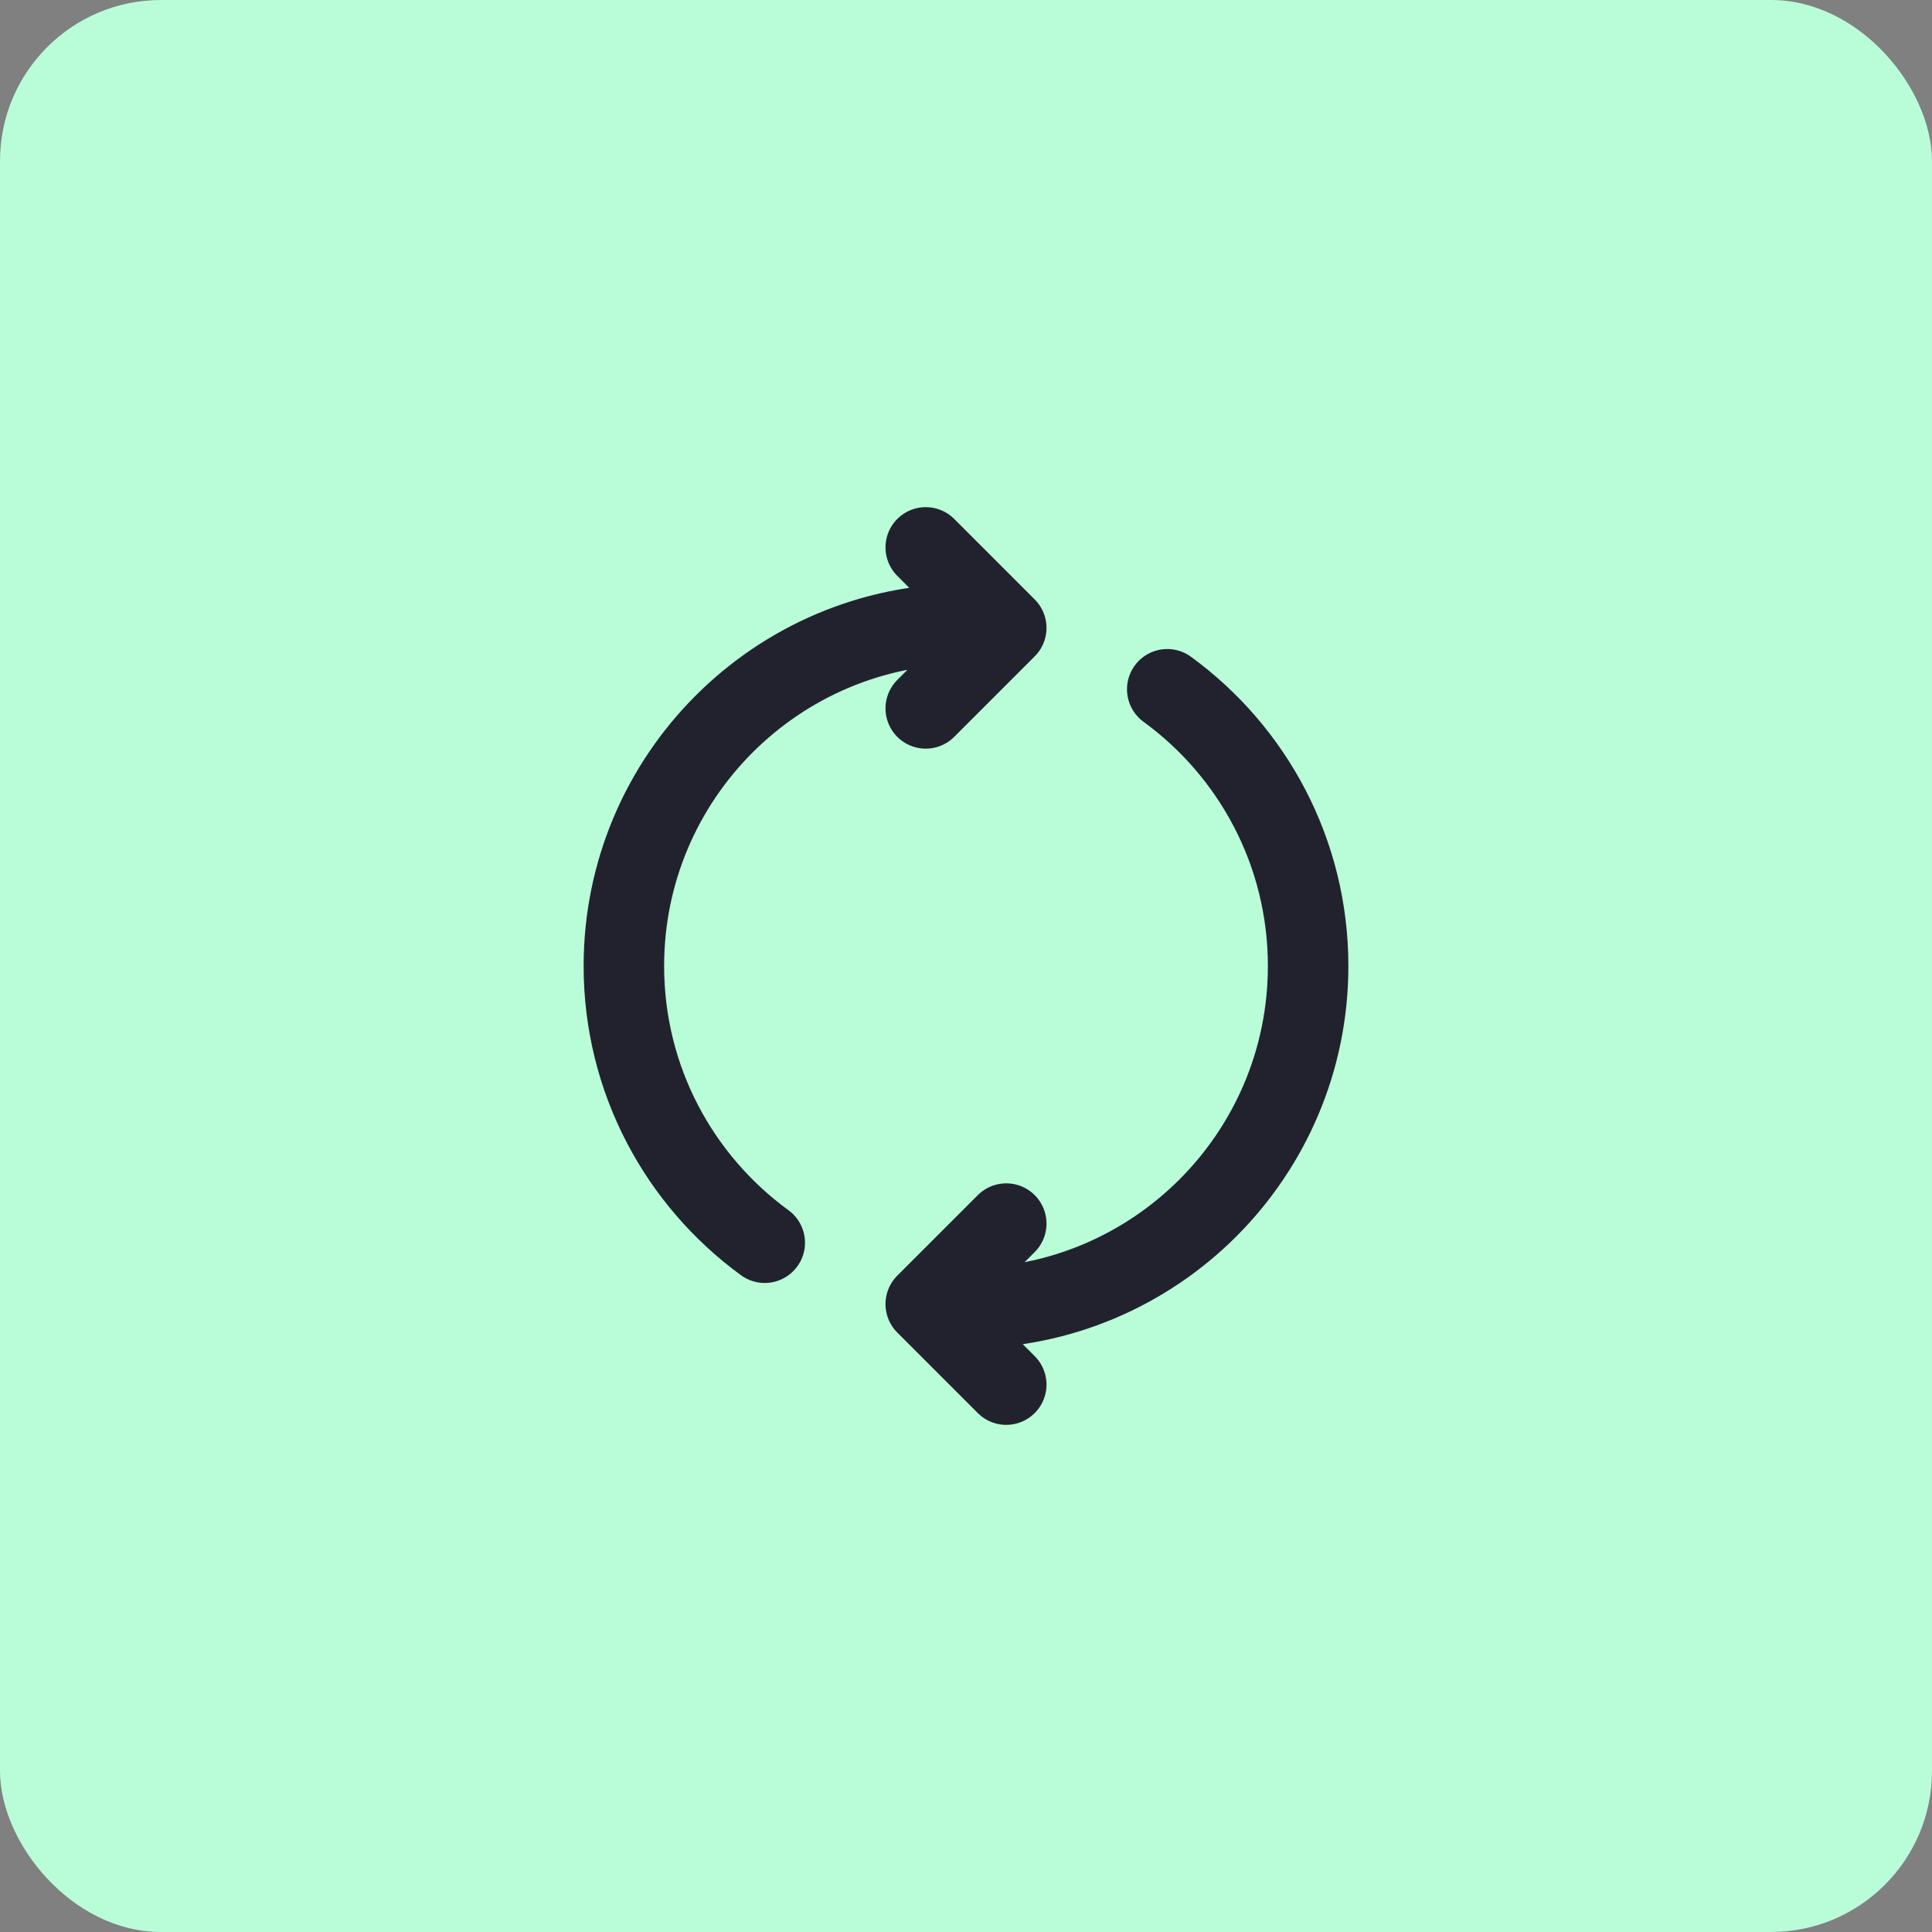 <svg width="48" height="48" viewBox="0 0 48 48" fill="none" xmlns="http://www.w3.org/2000/svg">
<rect x="0" y="0" width="48" height="48" fill="#808080" stroke="none"/>
<rect width="48" height="48" rx="4" fill="#B9FCD8"/>
<path d="M29 17.125C31.121 18.671 32.5 21.175 32.5 24C32.5 28.695 28.694 32.5 24 32.5H23.5M19 30.875C16.879 29.329 15.5 26.826 15.5 24C15.5 19.306 19.306 15.5 24 15.5H24.5M25 34.4L23 32.4L25 30.4M23 17.6L25 15.6L23 13.6" stroke="#22222F" stroke-width="2" stroke-linecap="round" stroke-linejoin="round"/>
</svg>
